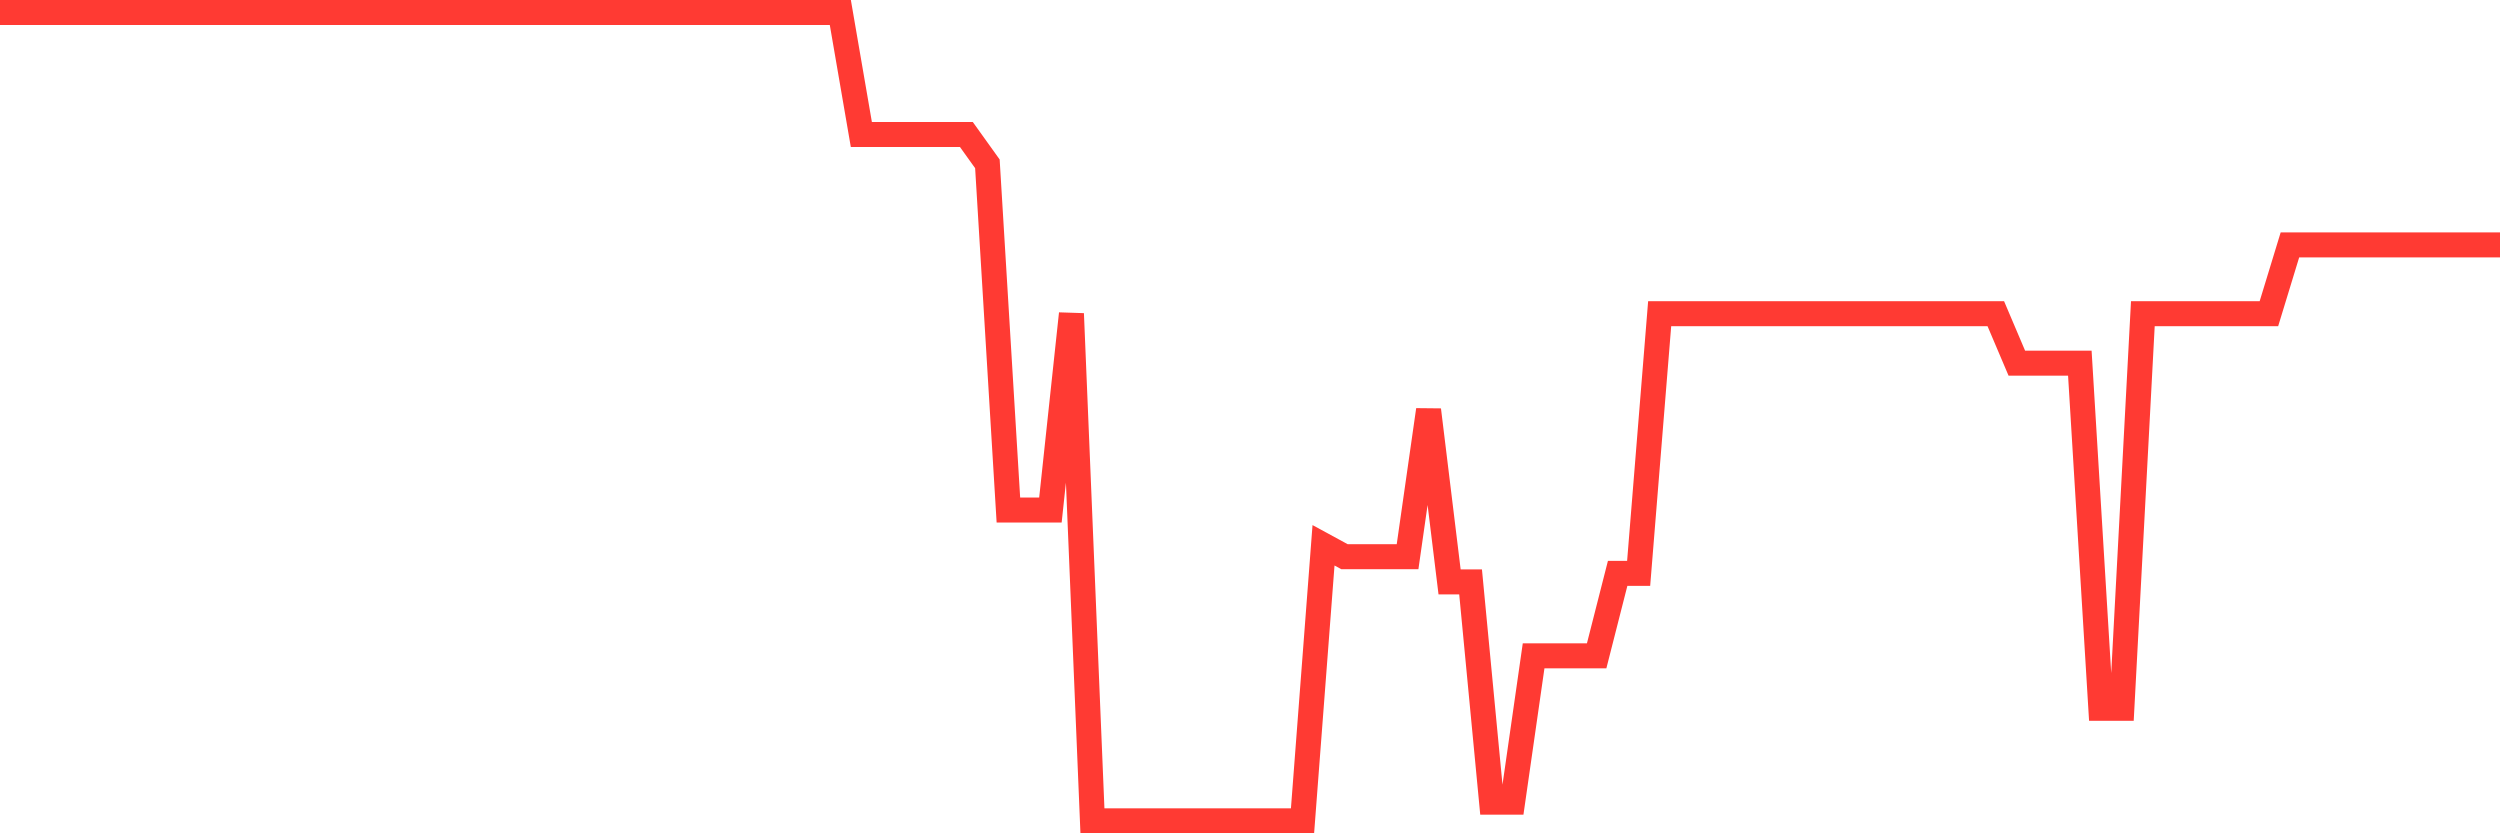 <svg
  xmlns="http://www.w3.org/2000/svg"
  xmlns:xlink="http://www.w3.org/1999/xlink"
  width="120"
  height="40"
  viewBox="0 0 120 40"
  preserveAspectRatio="none"
>
  <polyline
    points="0,0.6 1.008,0.6 2.017,0.6 3.025,0.6 4.034,0.6 5.042,0.6 6.05,0.6 7.059,0.6 8.067,0.6 9.076,0.6 10.084,0.6 11.092,0.6 12.101,0.6 13.109,0.6 14.118,0.6 15.126,0.6 16.134,0.6 17.143,0.6 18.151,0.6 19.16,0.6 20.168,0.6 21.176,0.6 22.185,0.6 23.193,0.6 24.202,0.6 25.21,0.6 26.218,0.6 27.227,0.6 28.235,0.6 29.244,0.6 30.252,0.6 31.261,0.6 32.269,0.6 33.277,0.6 34.286,0.6 35.294,0.6 36.303,0.6 37.311,0.6 38.319,0.6 39.328,0.6 40.336,0.6 41.345,6.457 42.353,6.457 43.361,6.457 44.37,6.457 45.378,6.457 46.387,6.457 47.395,7.864 48.403,24.483 49.412,24.483 50.42,24.483 51.429,15.056 52.437,39.4 53.445,39.4 54.454,39.4 55.462,39.4 56.471,39.4 57.479,39.4 58.487,39.4 59.496,39.4 60.504,39.4 61.513,39.4 62.521,39.4 63.529,26.174 64.538,26.723 65.546,26.723 66.555,26.723 67.563,26.723 68.571,19.675 69.58,27.932 70.588,27.932 71.597,38.504 72.605,38.504 73.613,31.481 74.622,31.481 75.63,31.481 76.639,31.481 77.647,27.522 78.655,27.522 79.664,15.056 80.672,15.056 81.681,15.056 82.689,15.056 83.697,15.056 84.706,15.056 85.714,15.056 86.723,15.056 87.731,15.056 88.739,15.056 89.748,15.056 90.756,15.056 91.765,15.056 92.773,15.056 93.782,15.056 94.79,15.056 95.798,15.056 96.807,17.431 97.815,17.431 98.824,17.431 99.832,17.431 100.84,34 101.849,34 102.857,15.056 103.866,15.056 104.874,15.056 105.882,15.056 106.891,15.056 107.899,15.056 108.908,15.056 109.916,11.756 110.924,11.756 111.933,11.756 112.941,11.756 113.95,11.756 114.958,11.756 115.966,11.756 116.975,11.756 117.983,11.756 118.992,11.756 120,11.756"
    fill="none"
    stroke="#ff3a33"
    stroke-width="1.2"
  >
  </polyline>
</svg>